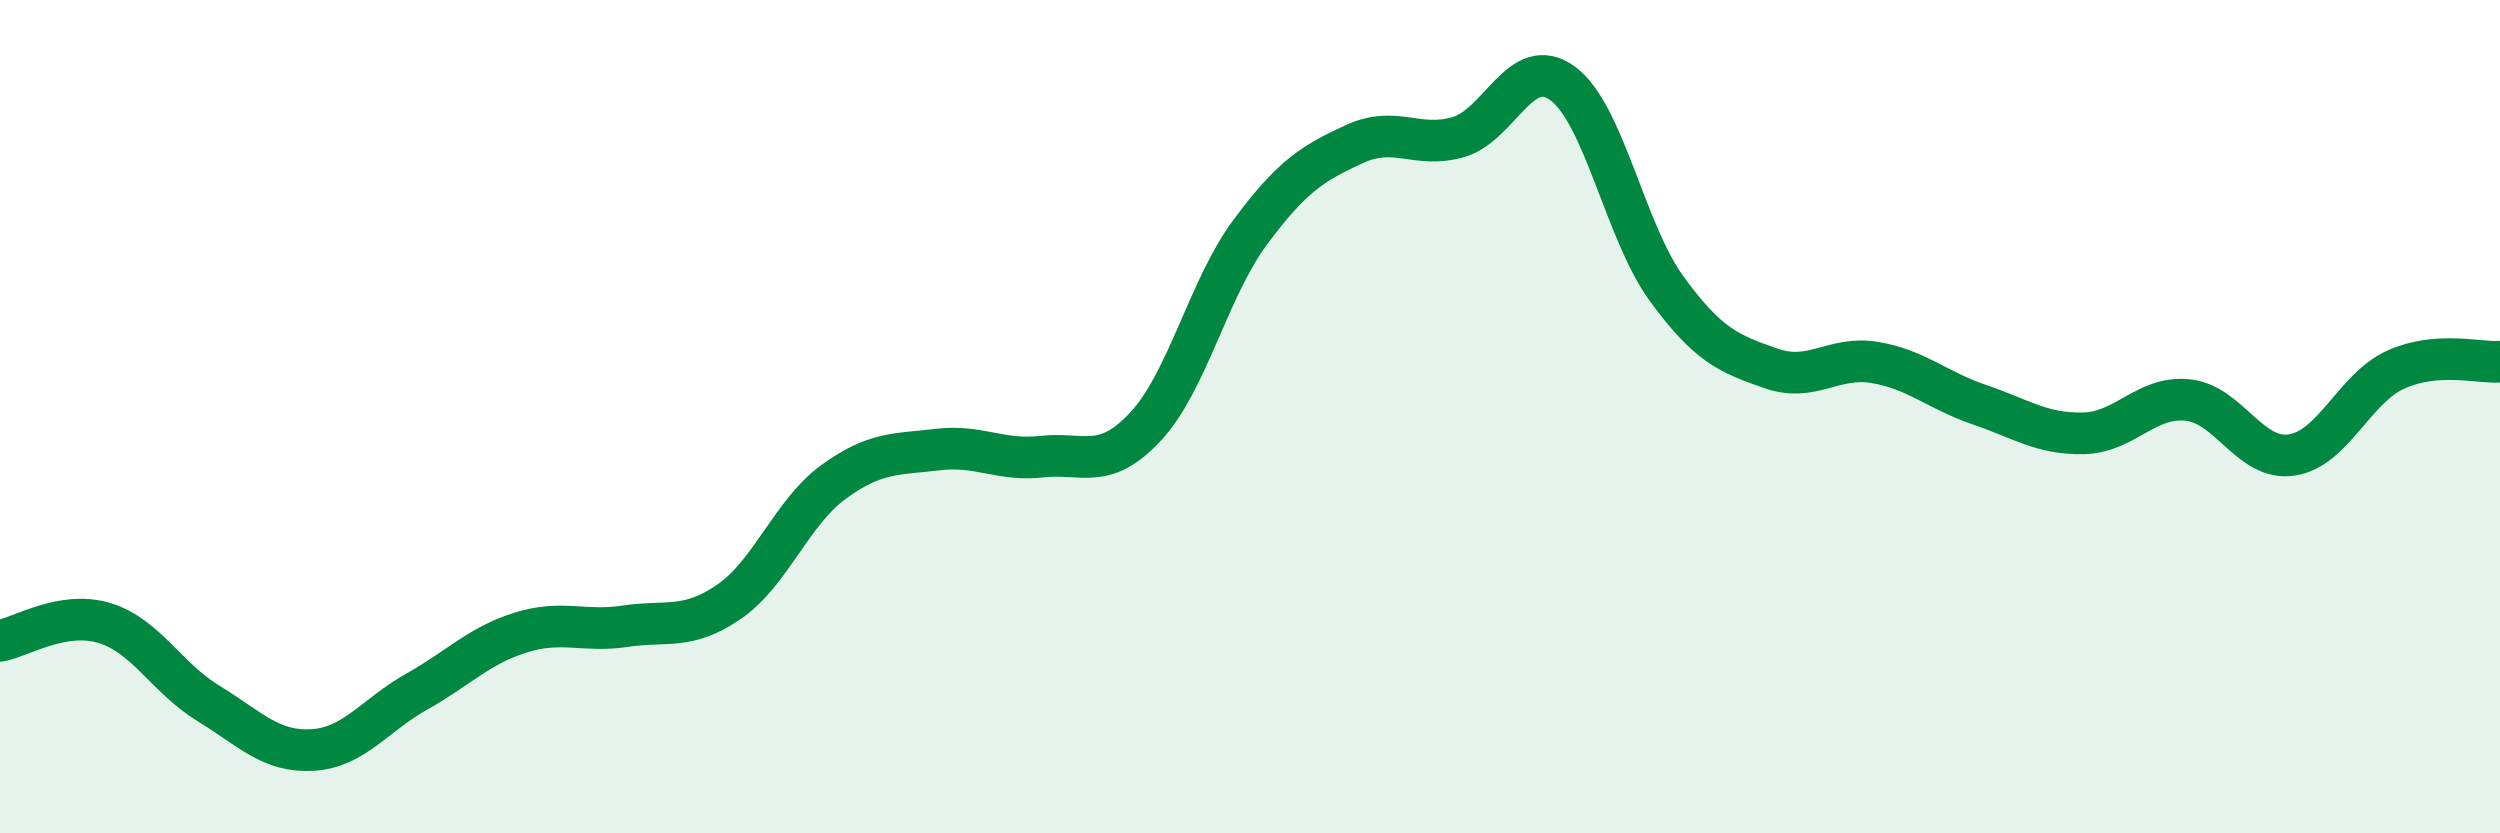 
    <svg width="60" height="20" viewBox="0 0 60 20" xmlns="http://www.w3.org/2000/svg">
      <path
        d="M 0,15.38 C 0.5,15.29 1.5,14.65 2.5,14.95 C 3.5,15.25 4,16.27 5,16.88 C 6,17.49 6.5,18.06 7.5,18 C 8.5,17.94 9,17.16 10,16.6 C 11,16.04 11.5,15.49 12.5,15.18 C 13.5,14.87 14,15.18 15,15.03 C 16,14.88 16.5,15.13 17.5,14.44 C 18.5,13.75 19,12.3 20,11.57 C 21,10.84 21.5,10.91 22.5,10.79 C 23.5,10.67 24,11.07 25,10.96 C 26,10.85 26.5,11.31 27.5,10.23 C 28.5,9.15 29,6.93 30,5.58 C 31,4.23 31.5,3.92 32.5,3.46 C 33.5,3 34,3.58 35,3.29 C 36,3 36.5,1.27 37.5,2 C 38.5,2.73 39,5.56 40,6.93 C 41,8.3 41.5,8.49 42.5,8.84 C 43.5,9.19 44,8.53 45,8.7 C 46,8.87 46.5,9.37 47.5,9.71 C 48.5,10.05 49,10.42 50,10.4 C 51,10.38 51.5,9.5 52.5,9.6 C 53.5,9.7 54,11.07 55,10.92 C 56,10.77 56.5,9.32 57.5,8.87 C 58.5,8.42 59.5,8.72 60,8.68L60 20L0 20Z"
        fill="#008740"
        opacity="0.1"
        stroke-linecap="round"
        stroke-linejoin="round"
      />
      <path
        d="M 0,15.38 C 0.5,15.29 1.5,14.65 2.5,14.95 C 3.5,15.25 4,16.27 5,16.88 C 6,17.49 6.5,18.06 7.5,18 C 8.5,17.94 9,17.16 10,16.6 C 11,16.04 11.5,15.49 12.5,15.18 C 13.5,14.87 14,15.18 15,15.03 C 16,14.88 16.5,15.13 17.5,14.44 C 18.5,13.75 19,12.3 20,11.57 C 21,10.84 21.5,10.91 22.5,10.79 C 23.5,10.67 24,11.07 25,10.96 C 26,10.85 26.5,11.31 27.5,10.23 C 28.5,9.15 29,6.93 30,5.58 C 31,4.23 31.5,3.92 32.5,3.46 C 33.5,3 34,3.58 35,3.29 C 36,3 36.5,1.27 37.5,2 C 38.5,2.73 39,5.56 40,6.93 C 41,8.3 41.5,8.49 42.5,8.84 C 43.5,9.19 44,8.53 45,8.7 C 46,8.87 46.5,9.37 47.5,9.71 C 48.5,10.05 49,10.42 50,10.4 C 51,10.38 51.5,9.5 52.5,9.6 C 53.5,9.7 54,11.07 55,10.92 C 56,10.77 56.5,9.32 57.5,8.87 C 58.5,8.42 59.5,8.72 60,8.68"
        stroke="#008740"
        stroke-width="1"
        fill="none"
        stroke-linecap="round"
        stroke-linejoin="round"
      />
    </svg>
  